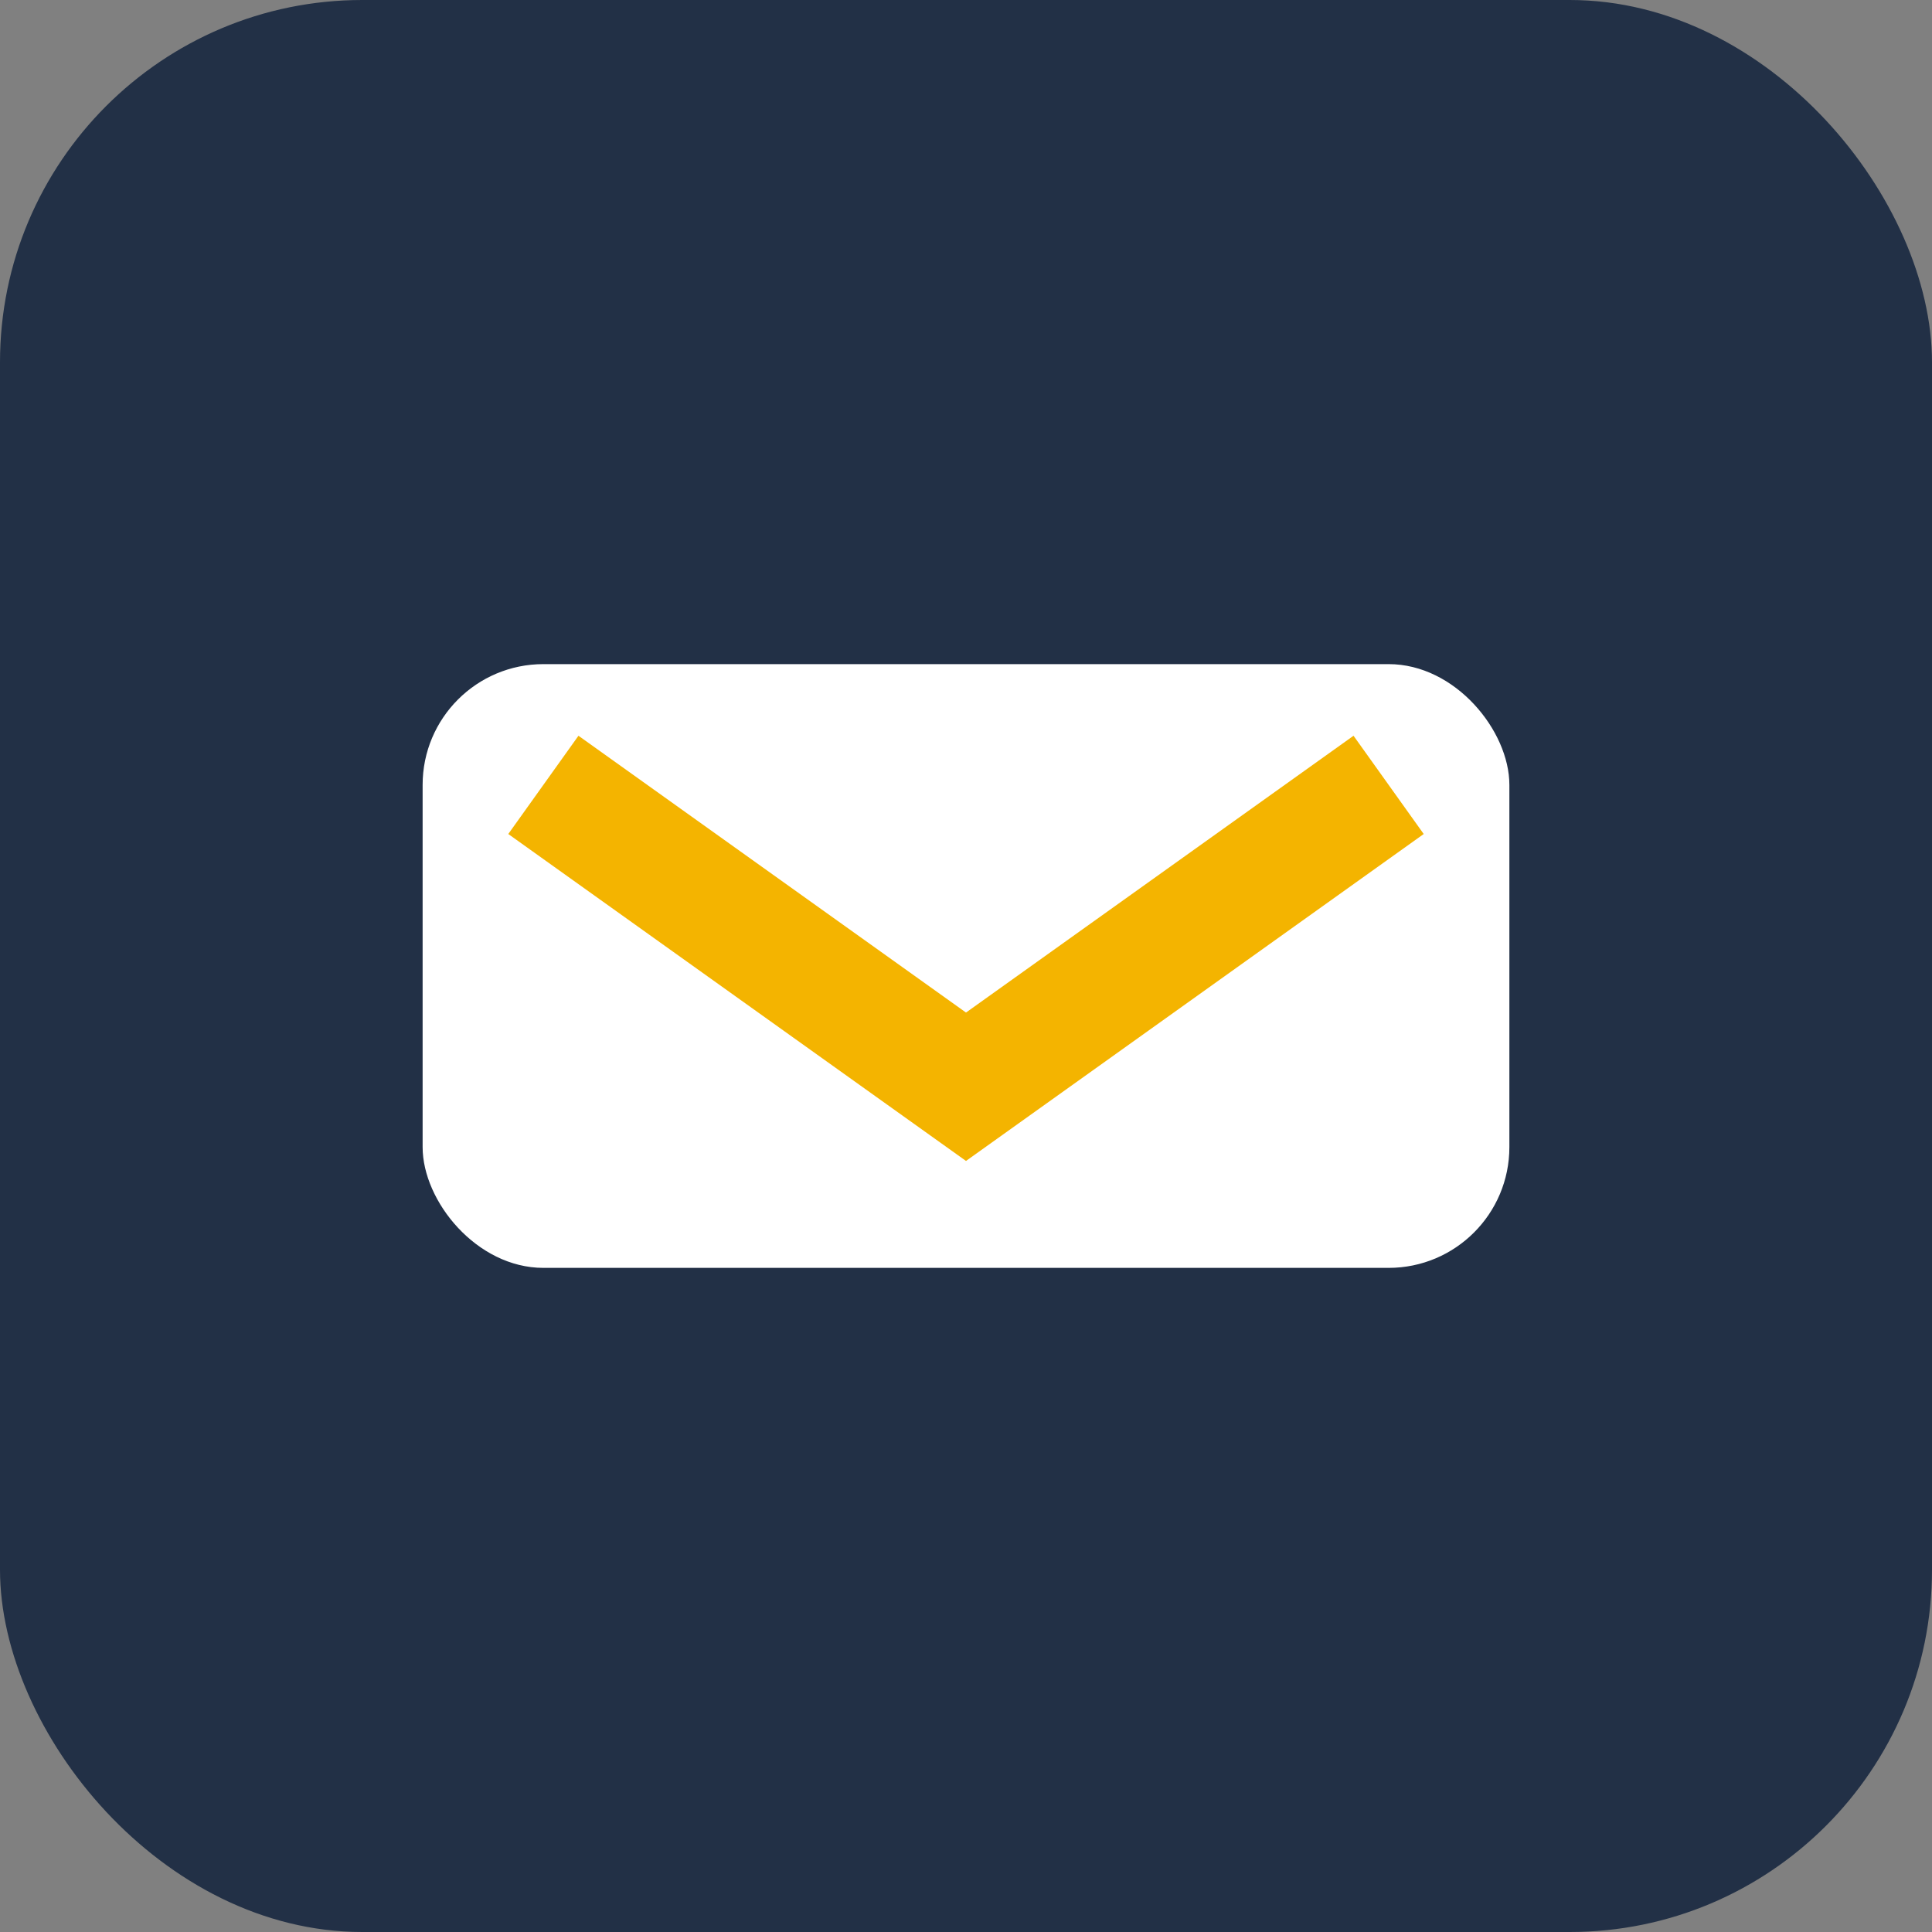 <?xml version="1.0" encoding="UTF-8"?>
<svg xmlns="http://www.w3.org/2000/svg" width="32" height="32" viewBox="0 0 32 32"><rect x="0" y="0" width="32" height="32" fill="#808080" stroke="none"/><rect width="32" height="32" rx="6" fill="#223046"/><rect x="7" y="11" width="18" height="10" rx="2" fill="#fff"/><path d="M9 13l7 5 7-5" stroke="#F4B400" stroke-width="2" fill="none"/></svg>